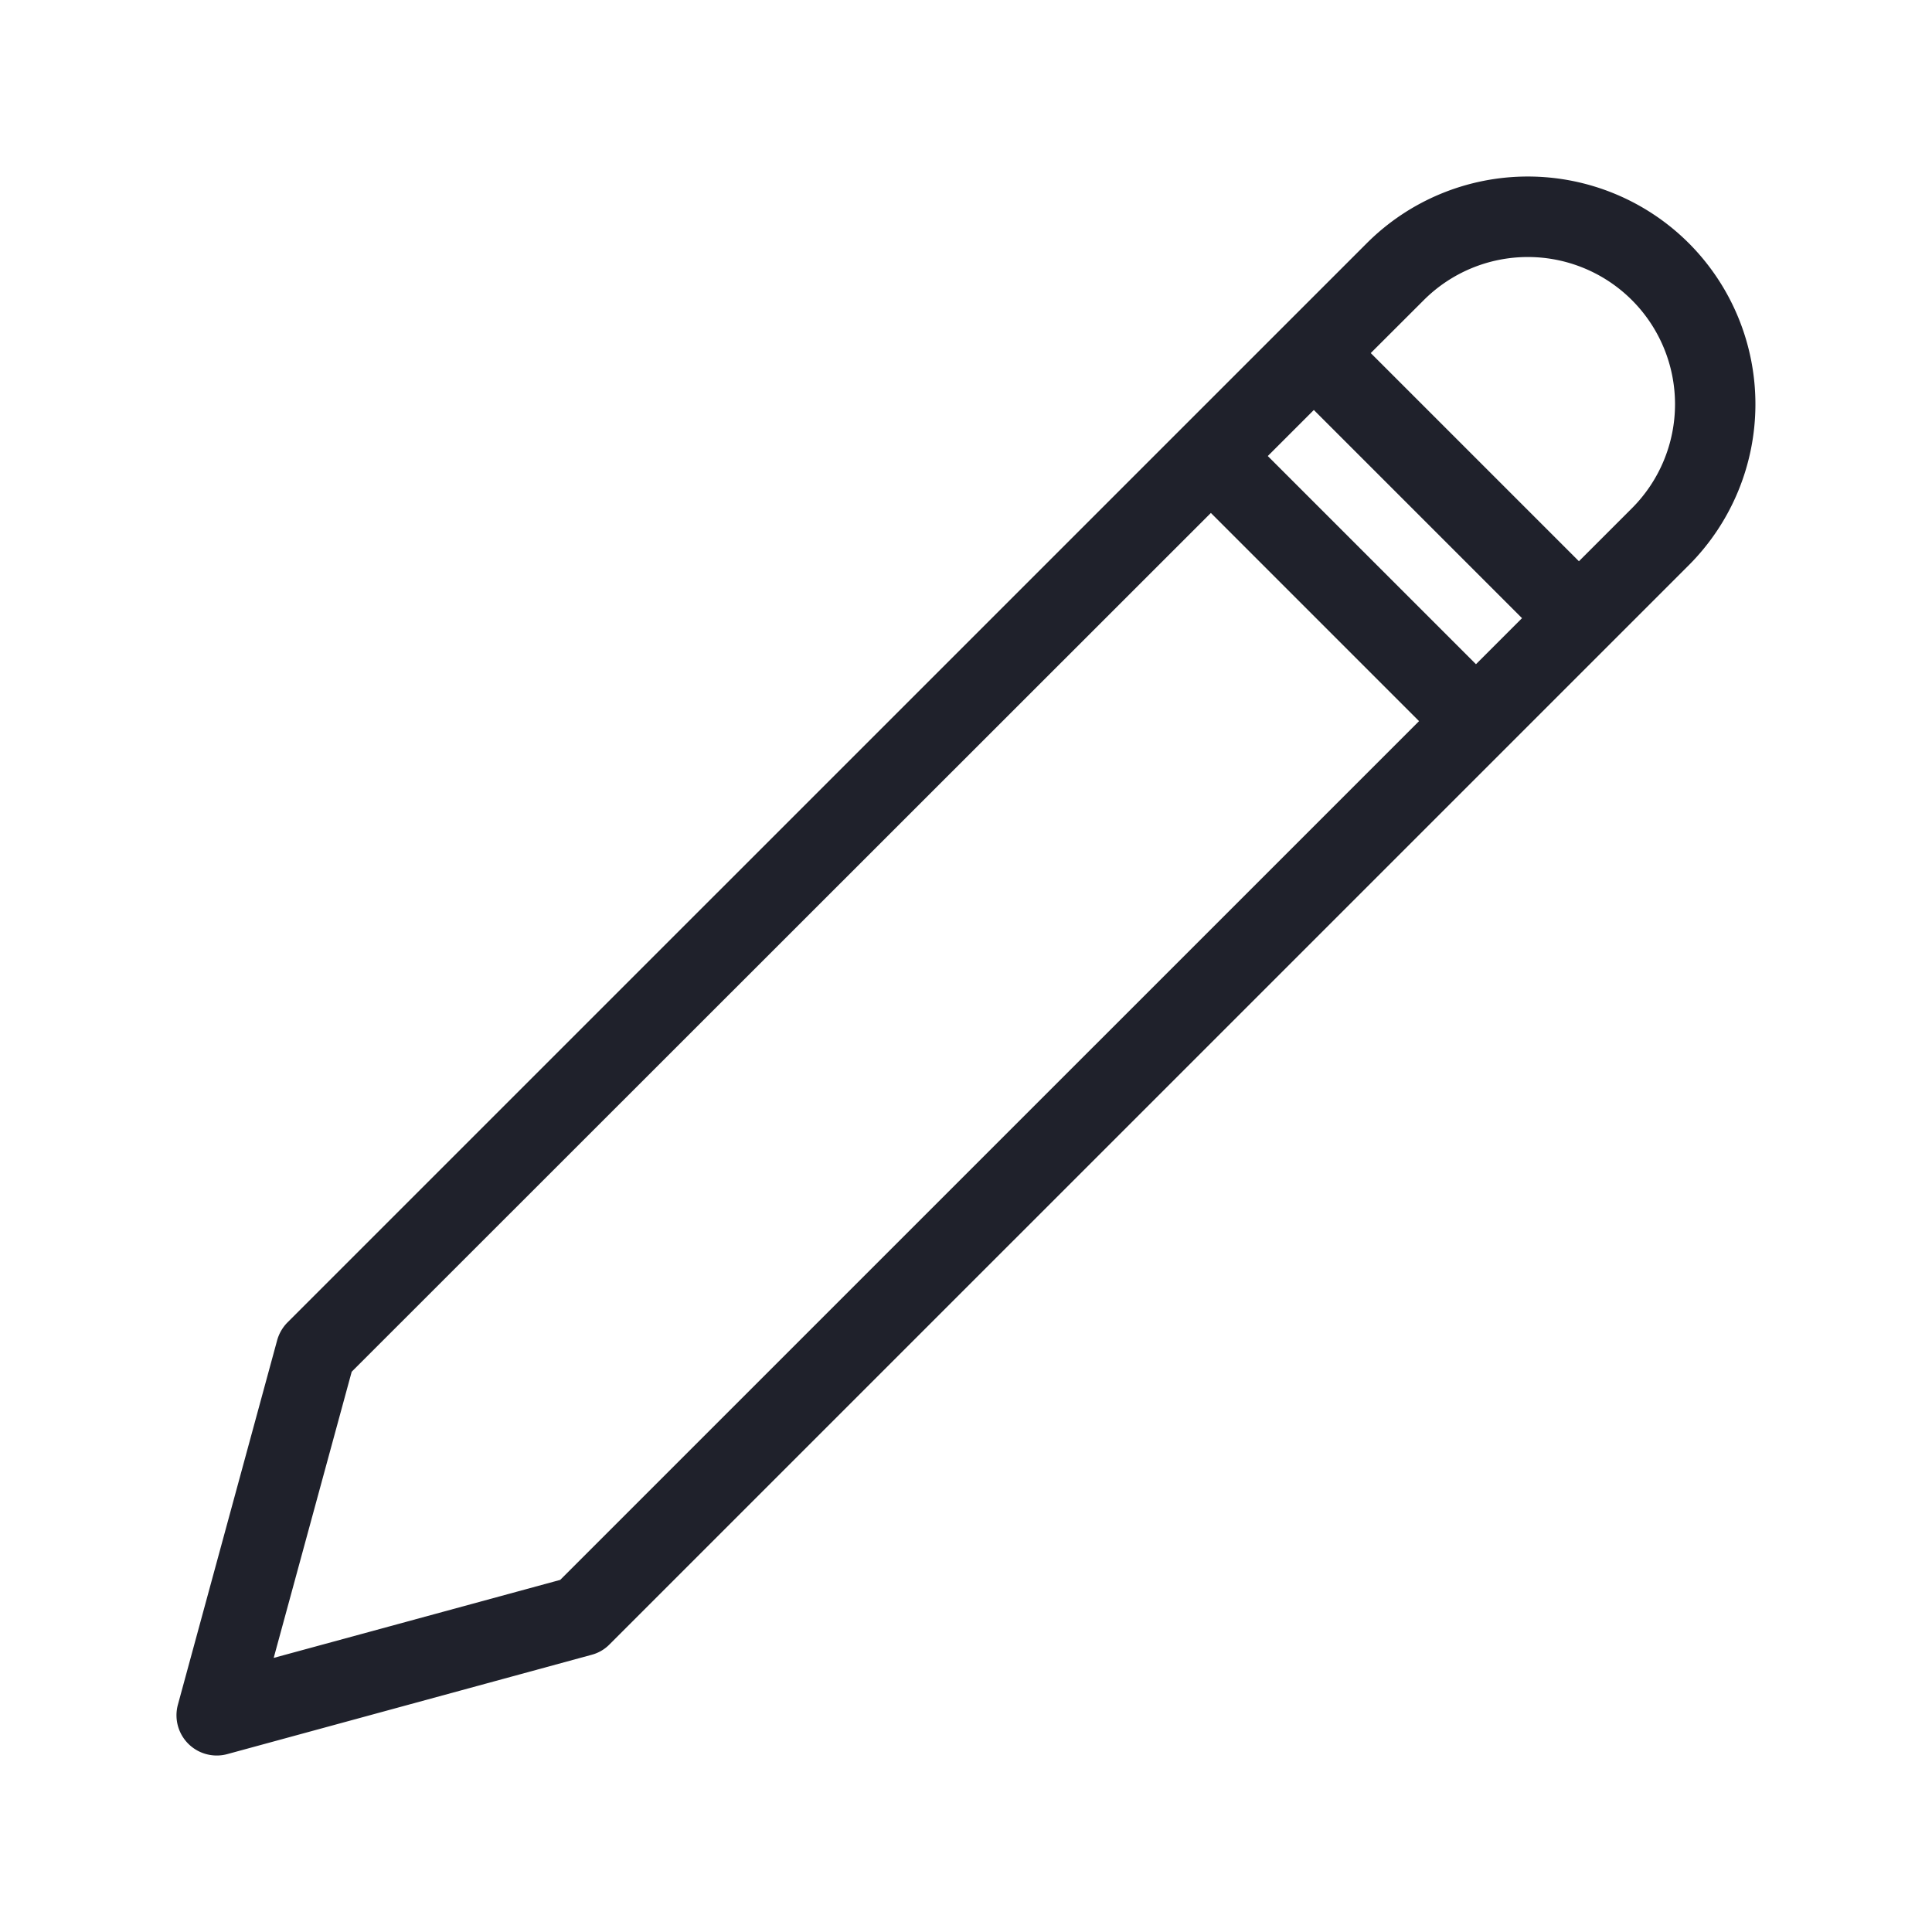 <svg id="ic_nav_pen" xmlns="http://www.w3.org/2000/svg" width="24" height="24" viewBox="0 0 24 24">
  <rect id="Frame" width="24" height="24" fill="#1f212b" opacity="0"/>
  <path id="Path_2946" data-name="Path 2946" d="M20.979,3.021a2.829,2.829,0,0,0-4,0L3.572,16.427a.509.509,0,0,0-.129.222L2.21,21.176a.5.5,0,0,0,.614.614l4.527-1.234a.482.482,0,0,0,.221-.129L20.979,7.021A2.831,2.831,0,0,0,20.979,3.021ZM16.321,5.093l2.586,2.586-.572.572L15.749,5.665ZM6.959,19.626,3.4,20.595l.969-3.555L15.042,6.372l2.586,2.586ZM20.272,6.314l-.658.658L17.028,4.386l.659-.658a1.828,1.828,0,1,1,2.585,2.586Z" fill="#1f212b"/>
</svg>
